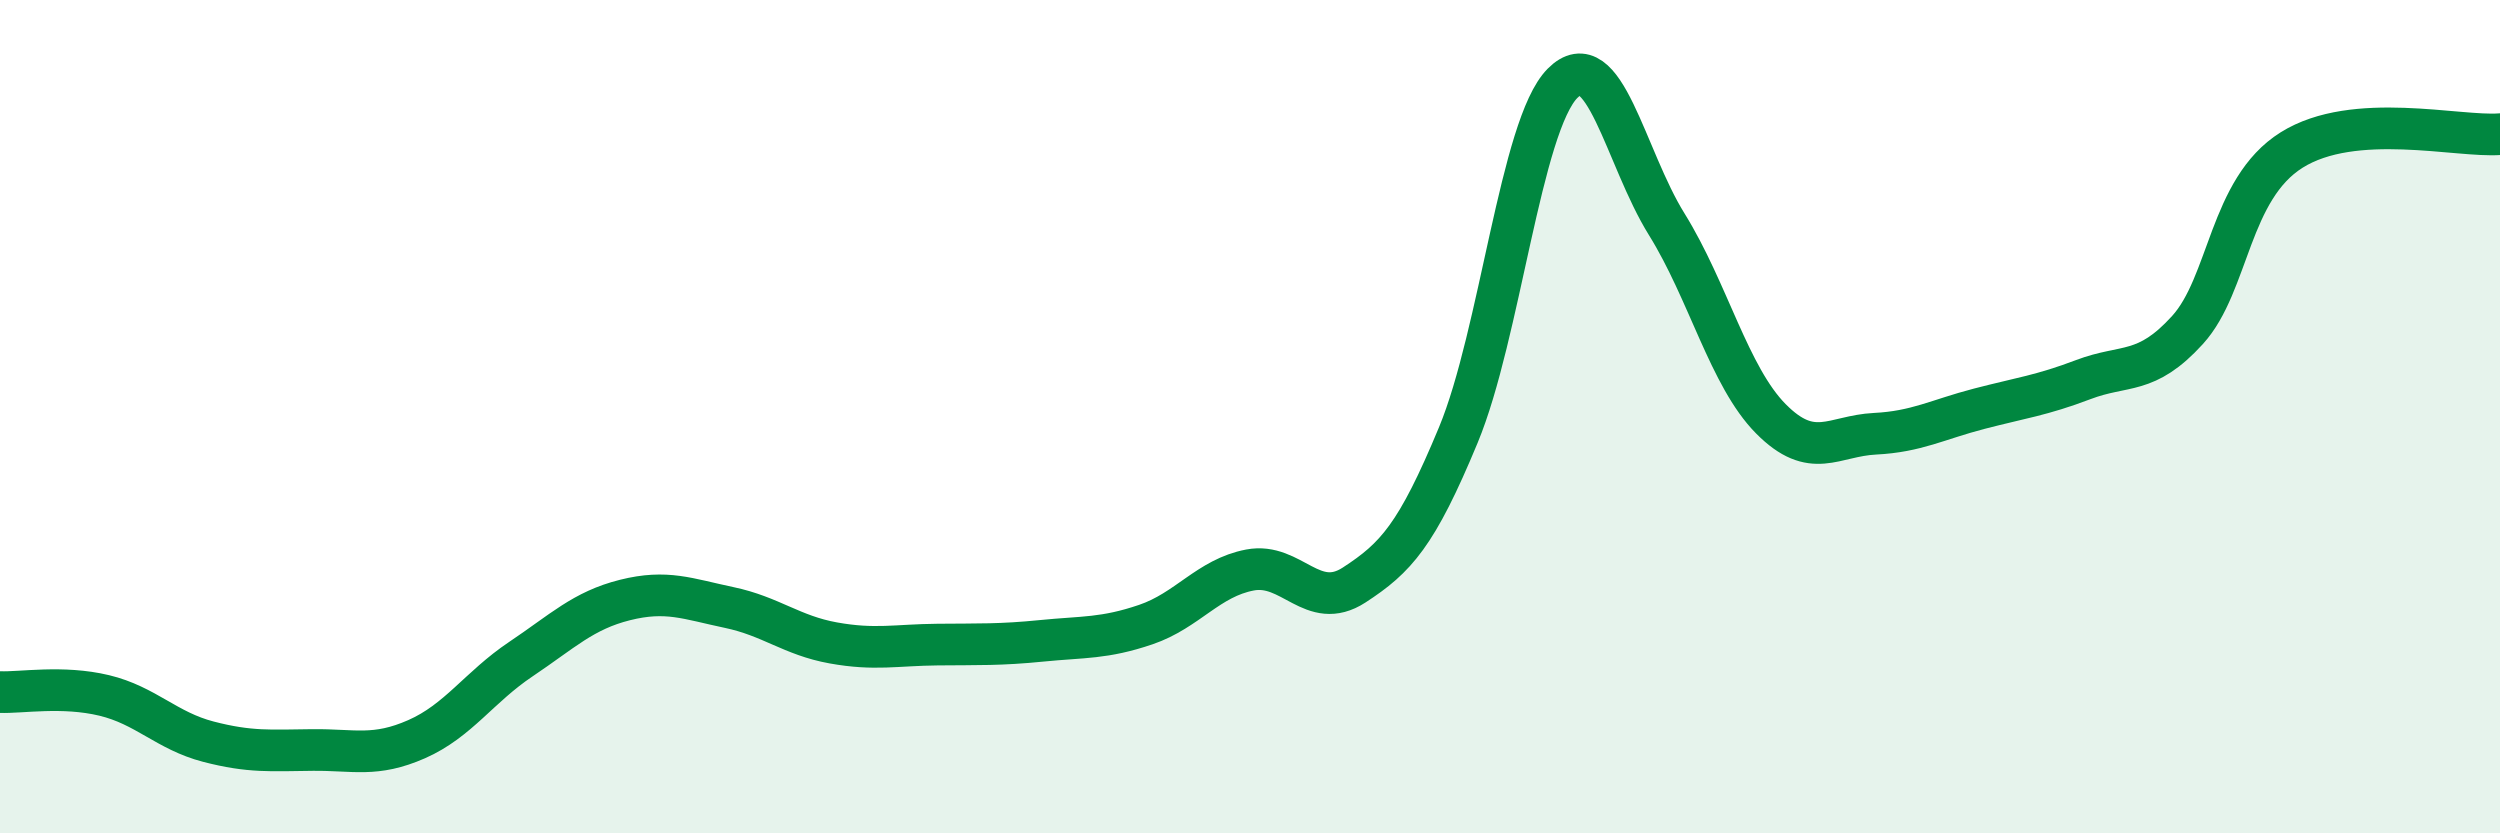 
    <svg width="60" height="20" viewBox="0 0 60 20" xmlns="http://www.w3.org/2000/svg">
      <path
        d="M 0,16.61 C 0.5,16.63 1.5,16.45 2.5,16.69 C 3.5,16.93 4,17.54 5,17.8 C 6,18.06 6.5,18.01 7.5,18 C 8.5,17.99 9,18.18 10,17.74 C 11,17.3 11.5,16.49 12.5,15.82 C 13.5,15.15 14,14.65 15,14.4 C 16,14.15 16.5,14.37 17.5,14.58 C 18.5,14.79 19,15.25 20,15.43 C 21,15.61 21.5,15.48 22.5,15.47 C 23.5,15.46 24,15.48 25,15.38 C 26,15.28 26.5,15.33 27.5,14.99 C 28.5,14.65 29,13.87 30,13.68 C 31,13.49 31.5,14.69 32.5,14.04 C 33.5,13.39 34,12.85 35,10.44 C 36,8.03 36.5,3.01 37.5,2 C 38.5,0.99 39,3.77 40,5.38 C 41,6.99 41.5,9.04 42.5,10.05 C 43.5,11.06 44,10.46 45,10.41 C 46,10.36 46.5,10.07 47.5,9.81 C 48.5,9.55 49,9.49 50,9.11 C 51,8.73 51.5,9.02 52.5,7.92 C 53.5,6.82 53.5,4.54 55,3.6 C 56.5,2.66 59,3.3 60,3.22L60 20L0 20Z"
        fill="#008740"
        opacity="0.1"
        stroke-linecap="round"
        stroke-linejoin="round"
      />
      <path
        d="M 0,16.61 C 0.5,16.63 1.5,16.45 2.5,16.69 C 3.5,16.93 4,17.54 5,17.8 C 6,18.06 6.5,18.01 7.5,18 C 8.5,17.99 9,18.18 10,17.74 C 11,17.3 11.5,16.49 12.5,15.82 C 13.5,15.15 14,14.65 15,14.4 C 16,14.15 16.5,14.37 17.5,14.58 C 18.5,14.79 19,15.25 20,15.43 C 21,15.61 21.5,15.48 22.5,15.47 C 23.5,15.46 24,15.48 25,15.38 C 26,15.28 26.5,15.33 27.5,14.99 C 28.5,14.65 29,13.87 30,13.68 C 31,13.49 31.5,14.69 32.5,14.04 C 33.5,13.39 34,12.85 35,10.44 C 36,8.03 36.5,3.01 37.5,2 C 38.5,0.99 39,3.77 40,5.38 C 41,6.99 41.5,9.04 42.5,10.05 C 43.5,11.06 44,10.46 45,10.41 C 46,10.36 46.5,10.07 47.5,9.81 C 48.5,9.55 49,9.49 50,9.11 C 51,8.73 51.5,9.02 52.5,7.92 C 53.5,6.82 53.5,4.54 55,3.6 C 56.5,2.66 59,3.3 60,3.22"
        stroke="#008740"
        stroke-width="1"
        fill="none"
        stroke-linecap="round"
        stroke-linejoin="round"
      />
    </svg>
  